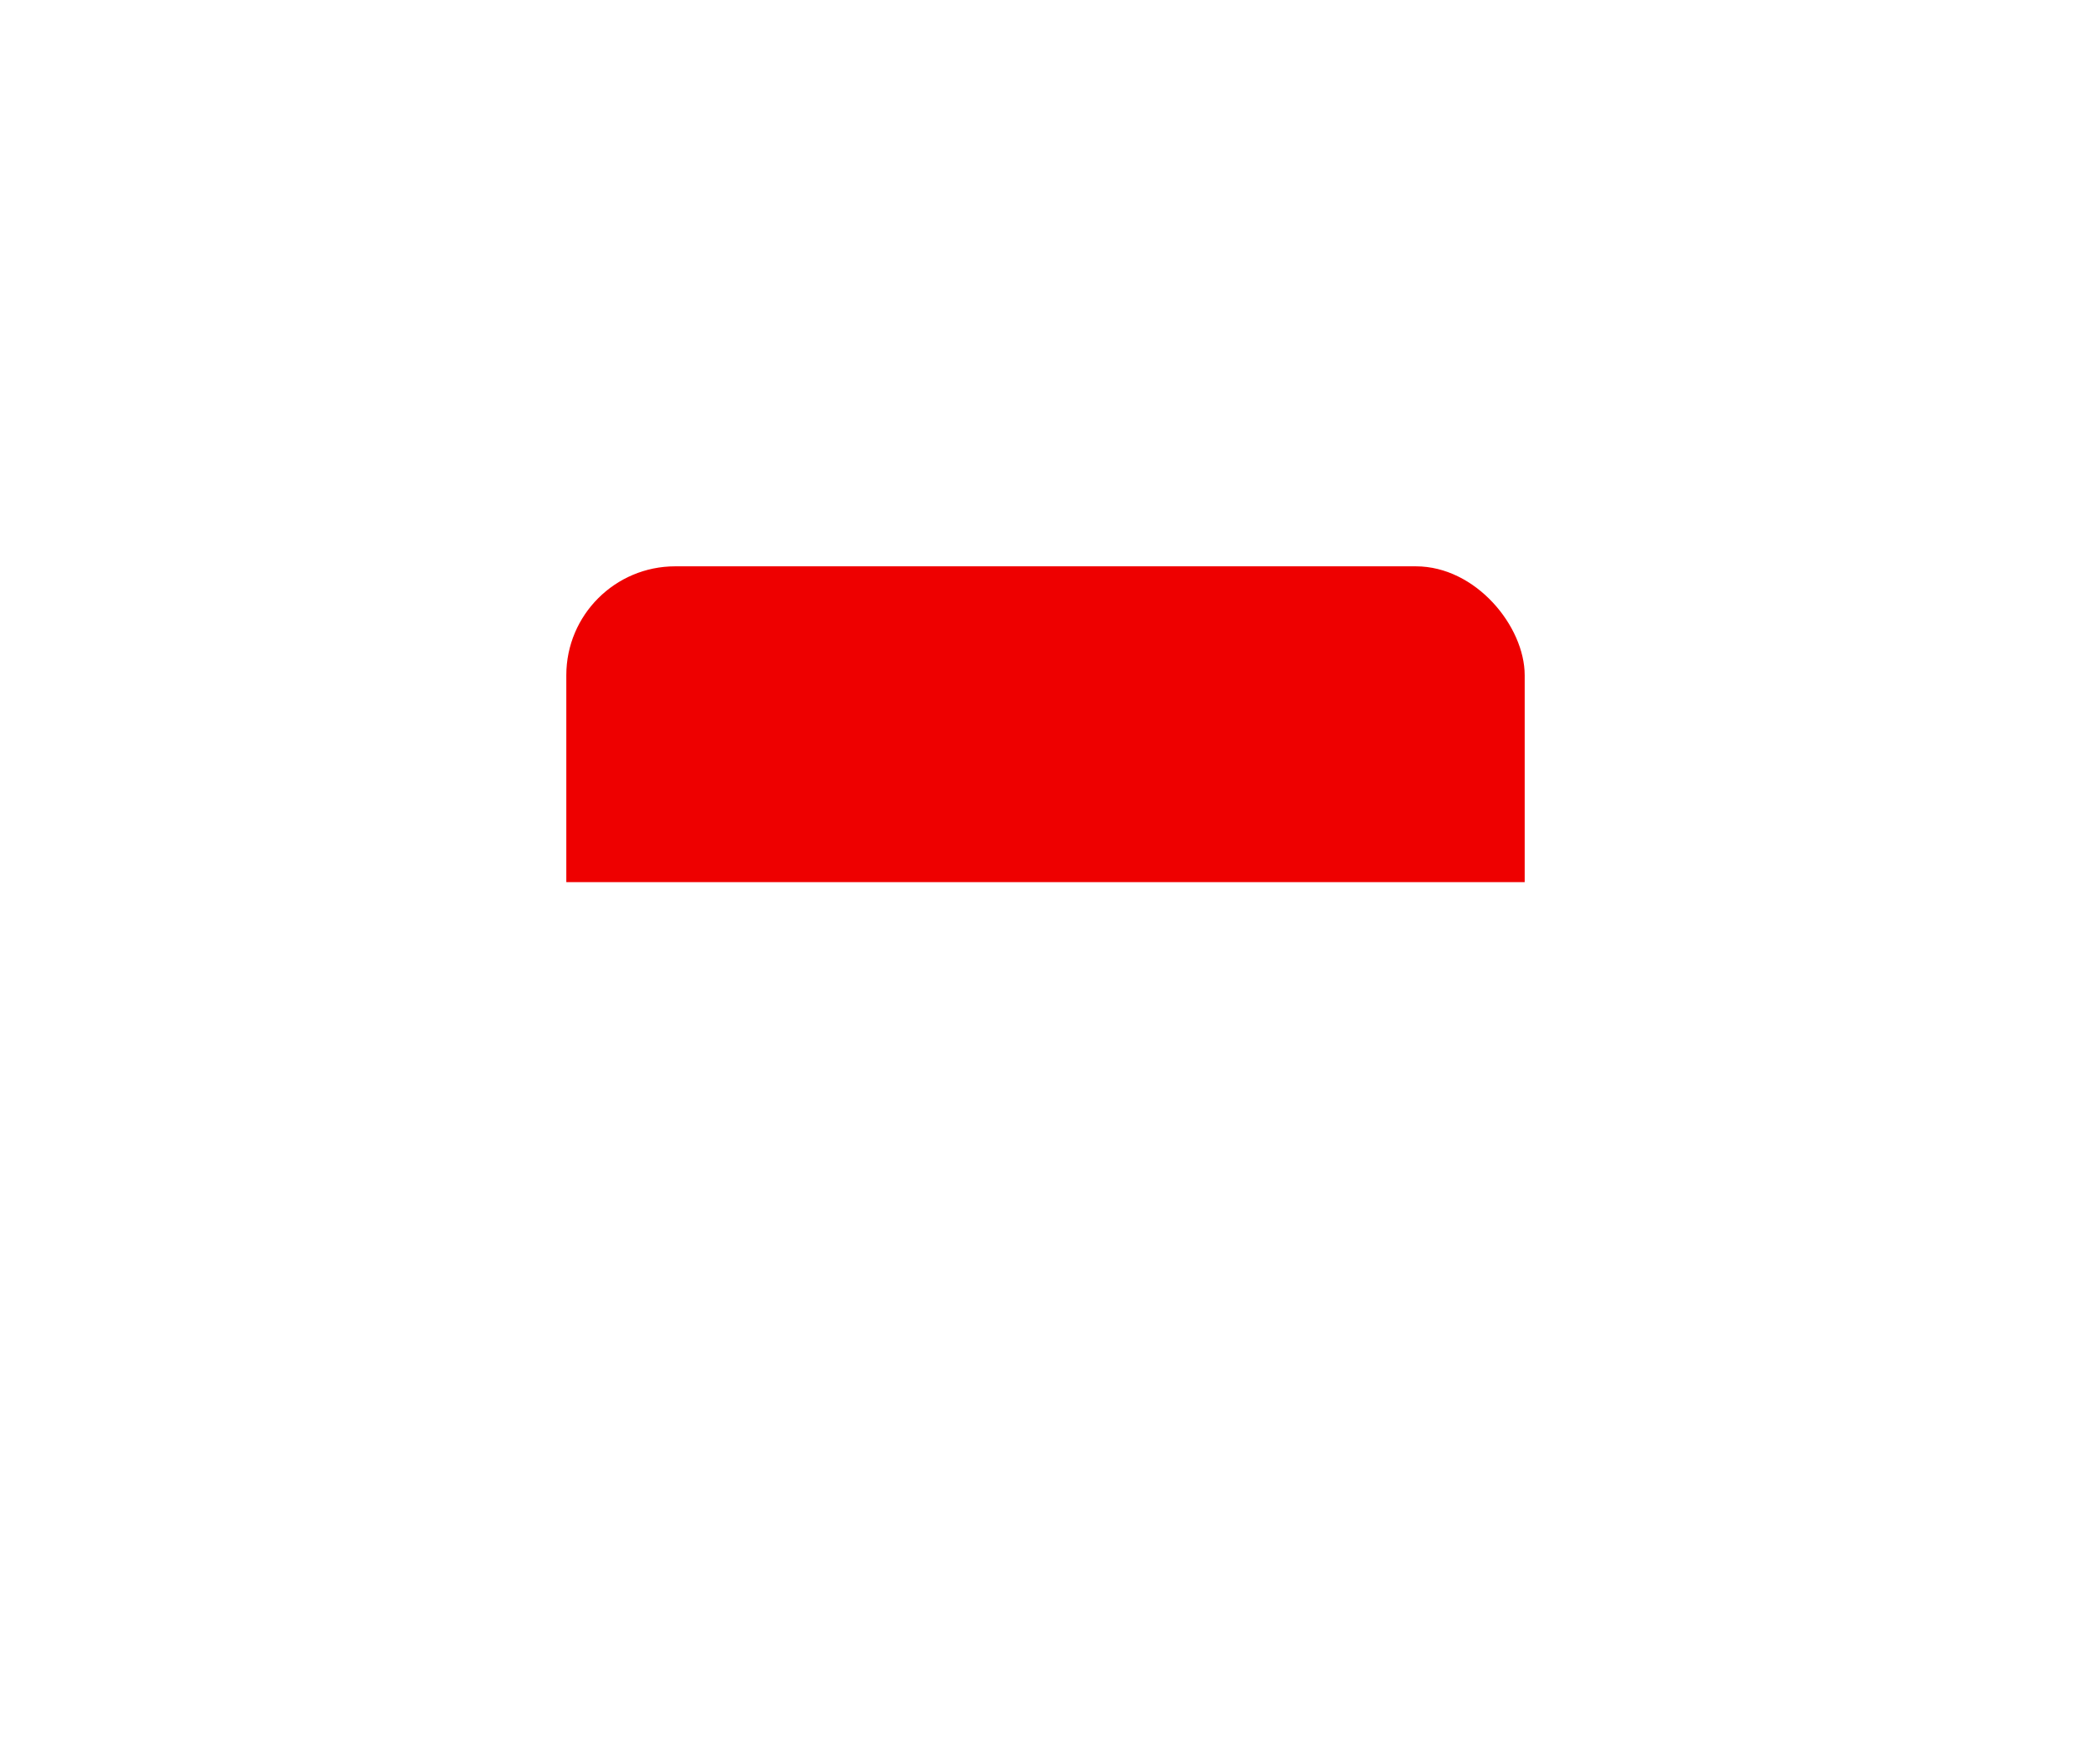 <?xml version="1.0" encoding="UTF-8"?> <svg xmlns="http://www.w3.org/2000/svg" width="96" height="81" viewBox="0 0 96 81" fill="none"> <g filter="url(#filter0_d_82_1875)"> <g clip-path="url(#clip0_82_1875)"> <path d="M26 26H70V55H26V26Z" fill="white"></path> <path d="M26 26H70V40.5H26V26Z" fill="#EE0000"></path> </g> </g> <defs> <filter id="filter0_d_82_1875" x="0" y="0" width="96" height="81" filterUnits="userSpaceOnUse" color-interpolation-filters="sRGB"> <feFlood flood-opacity="0" result="BackgroundImageFix"></feFlood> <feColorMatrix in="SourceAlpha" type="matrix" values="0 0 0 0 0 0 0 0 0 0 0 0 0 0 0 0 0 0 127 0" result="hardAlpha"></feColorMatrix> <feOffset></feOffset> <feGaussianBlur stdDeviation="13"></feGaussianBlur> <feComposite in2="hardAlpha" operator="out"></feComposite> <feColorMatrix type="matrix" values="0 0 0 0 0 0 0 0 0 0 0 0 0 0 0 0 0 0 0.14 0"></feColorMatrix> <feBlend mode="normal" in2="BackgroundImageFix" result="effect1_dropShadow_82_1875"></feBlend> <feBlend mode="normal" in="SourceGraphic" in2="effect1_dropShadow_82_1875" result="shape"></feBlend> </filter> <clipPath id="clip0_82_1875"> <rect x="26" y="26" width="44" height="29" rx="5" fill="white"></rect> </clipPath> </defs> </svg> 
